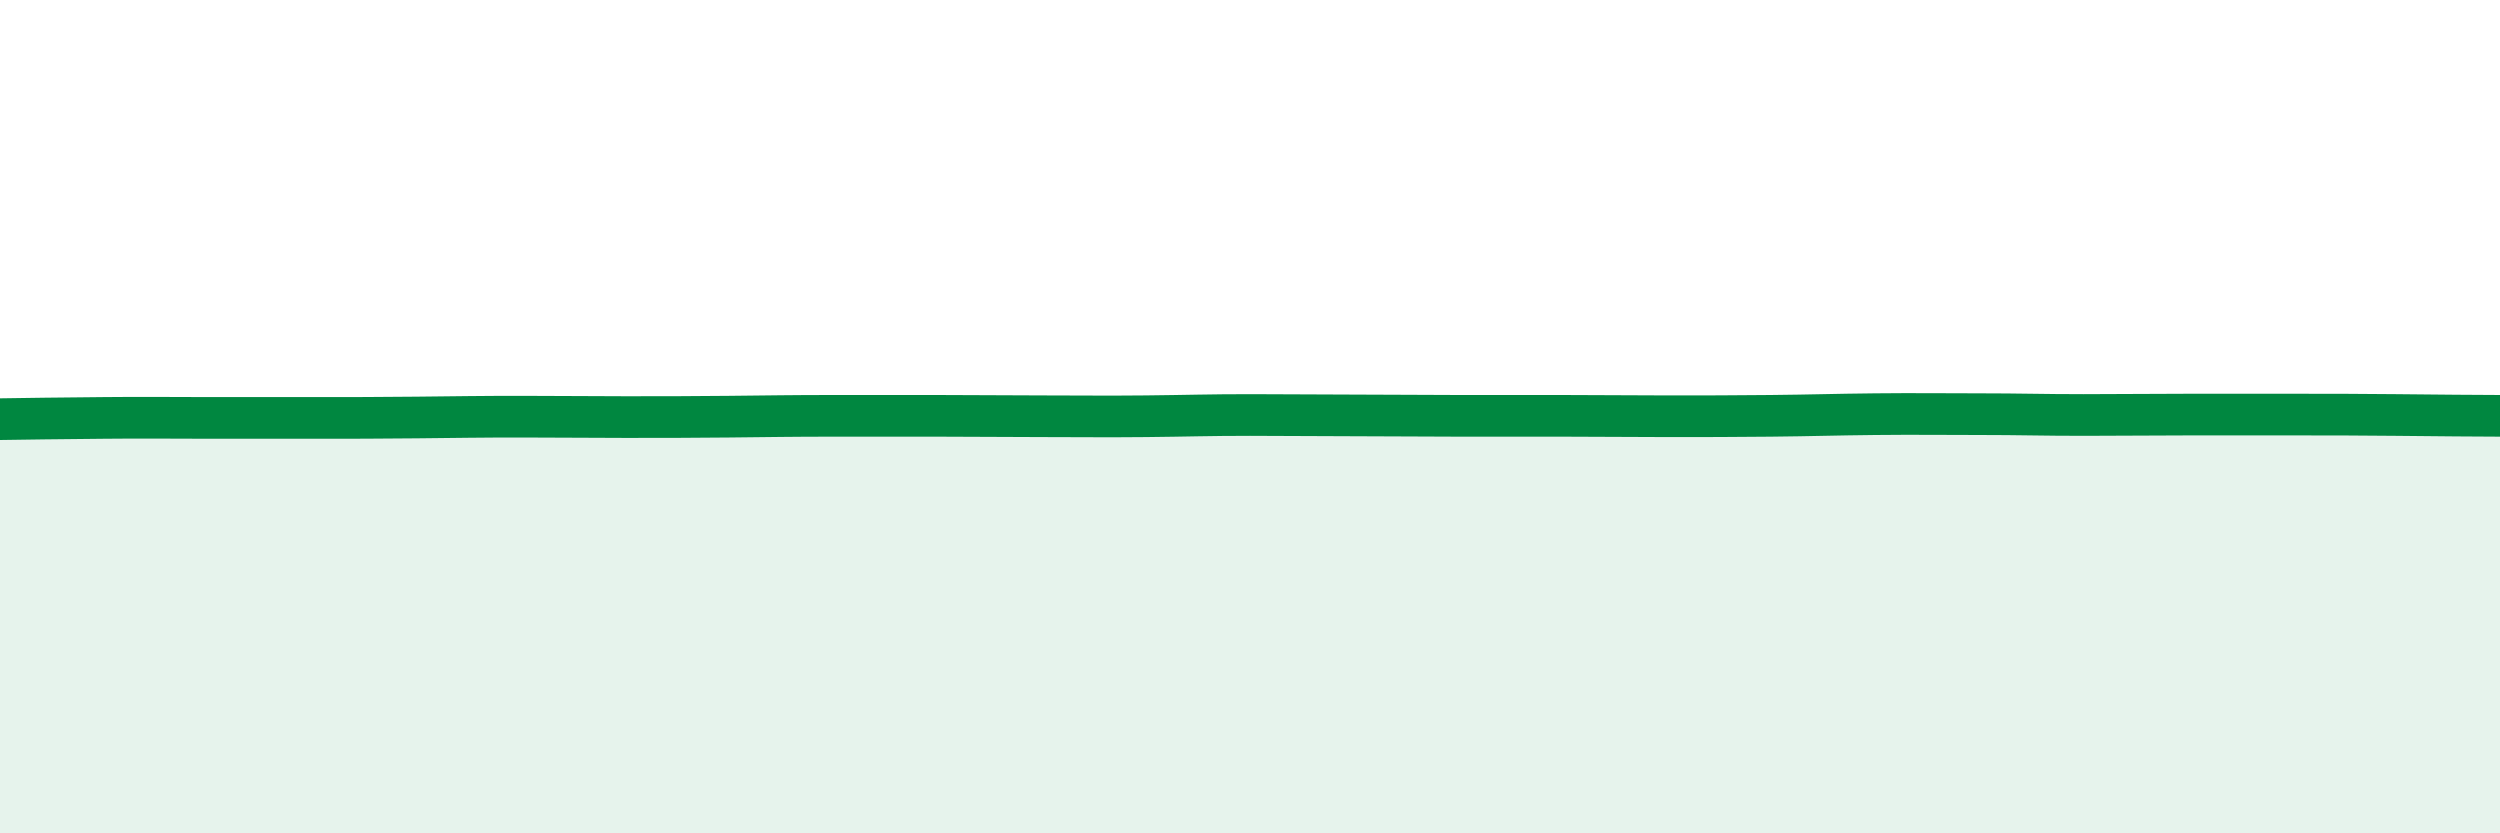 
    <svg width="60" height="20" viewBox="0 0 60 20" xmlns="http://www.w3.org/2000/svg">
      <path
        d="M 0,10.06 C 0.5,10.05 1.5,10.04 2.5,10.03 C 3.5,10.02 4,10.03 5,10.03 C 6,10.03 6.5,10.03 7.5,10.03 C 8.5,10.03 9,10.03 10,10.02 C 11,10.01 11.5,10 12.5,10 C 13.5,10 14,10.01 15,10.01 C 16,10.01 16.5,10.01 17.5,10 C 18.5,9.99 19,9.98 20,9.98 C 21,9.98 21.5,9.98 22.5,9.98 C 23.5,9.98 24,9.99 25,9.99 C 26,9.99 26.5,10 27.5,9.99 C 28.5,9.98 29,9.96 30,9.96 C 31,9.96 31.5,9.97 32.5,9.97 C 33.5,9.97 34,9.98 35,9.98 C 36,9.98 36.5,9.98 37.5,9.98 C 38.5,9.98 39,9.99 40,9.99 C 41,9.99 41.5,9.99 42.5,9.98 C 43.5,9.97 44,9.95 45,9.94 C 46,9.93 46.5,9.94 47.5,9.94 C 48.5,9.94 49,9.96 50,9.96 C 51,9.96 51.5,9.95 52.5,9.95 C 53.5,9.95 54,9.95 55,9.95 C 56,9.95 56.5,9.95 57.5,9.96 C 58.5,9.97 59.5,9.98 60,9.98L60 20L0 20Z"
        fill="#008740"
        opacity="0.1"
        stroke-linecap="round"
        stroke-linejoin="round"
      />
      <path
        d="M 0,10.06 C 0.5,10.05 1.5,10.04 2.5,10.03 C 3.5,10.02 4,10.03 5,10.03 C 6,10.03 6.5,10.03 7.5,10.03 C 8.5,10.03 9,10.03 10,10.02 C 11,10.01 11.5,10 12.5,10 C 13.5,10 14,10.01 15,10.01 C 16,10.01 16.5,10.01 17.5,10 C 18.5,9.99 19,9.98 20,9.98 C 21,9.98 21.5,9.98 22.5,9.98 C 23.5,9.98 24,9.99 25,9.99 C 26,9.99 26.5,10 27.5,9.99 C 28.5,9.98 29,9.96 30,9.96 C 31,9.96 31.5,9.97 32.5,9.97 C 33.5,9.97 34,9.98 35,9.98 C 36,9.98 36.5,9.98 37.5,9.98 C 38.5,9.98 39,9.99 40,9.99 C 41,9.99 41.5,9.99 42.5,9.98 C 43.5,9.97 44,9.95 45,9.94 C 46,9.93 46.5,9.94 47.5,9.94 C 48.5,9.94 49,9.96 50,9.96 C 51,9.96 51.5,9.95 52.5,9.95 C 53.5,9.95 54,9.95 55,9.95 C 56,9.95 56.5,9.95 57.5,9.96 C 58.5,9.97 59.5,9.98 60,9.98"
        stroke="#008740"
        stroke-width="1"
        fill="none"
        stroke-linecap="round"
        stroke-linejoin="round"
      />
    </svg>
  